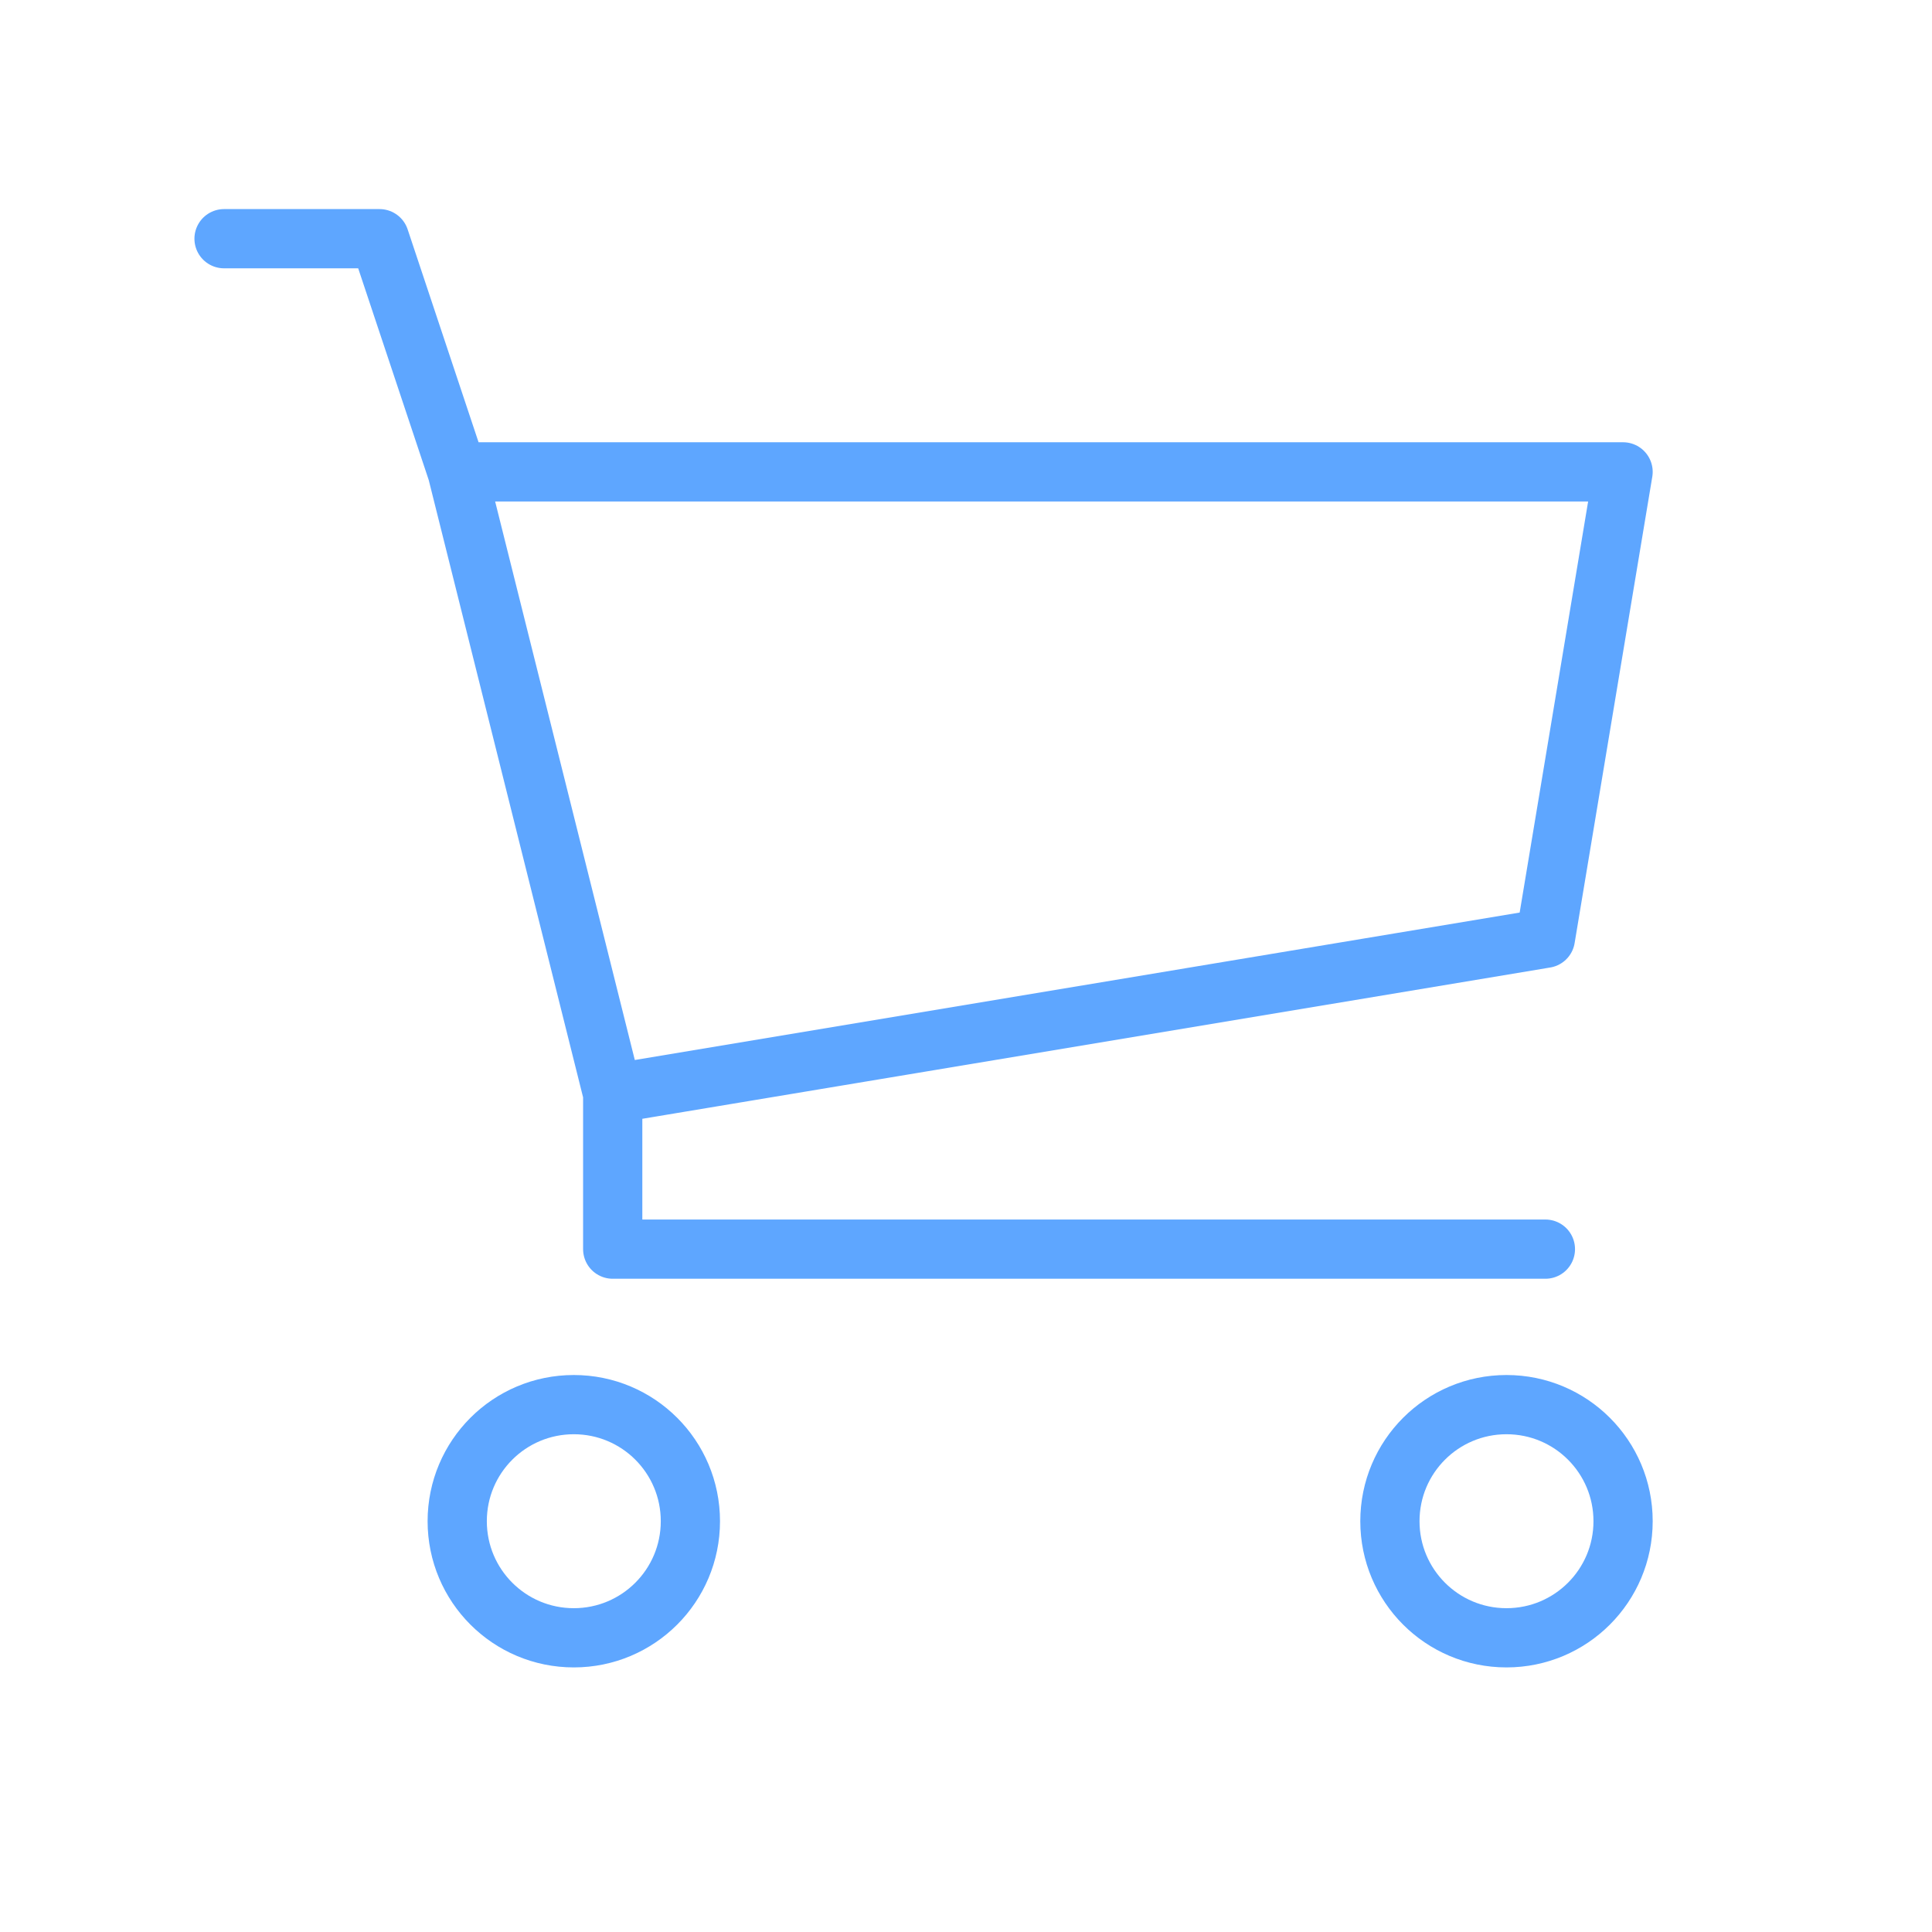 <?xml version="1.0" encoding="UTF-8"?> <svg xmlns="http://www.w3.org/2000/svg" width="29" height="29" viewBox="0 0 29 29" fill="none"><path d="M9.197 16.417L23.197 14.084L24.363 7.083H6.863M9.197 16.417L6.863 7.083M9.197 16.417V18.75H23.197M6.863 7.083L5.697 3.583H3.363M10.363 22.834C10.363 23.801 9.58 24.584 8.613 24.584C7.646 24.584 6.863 23.801 6.863 22.834C6.863 21.866 7.646 21.084 8.613 21.084C9.58 21.084 10.363 21.866 10.363 22.834ZM24.363 22.834C24.363 23.801 23.58 24.584 22.613 24.584C21.646 24.584 20.863 23.801 20.863 22.834C20.863 21.866 21.646 21.084 22.613 21.084C23.58 21.084 24.363 21.866 24.363 22.834Z" stroke="#5EA6FF" stroke-width="0.889" stroke-linecap="round" stroke-linejoin="round"></path></svg> 